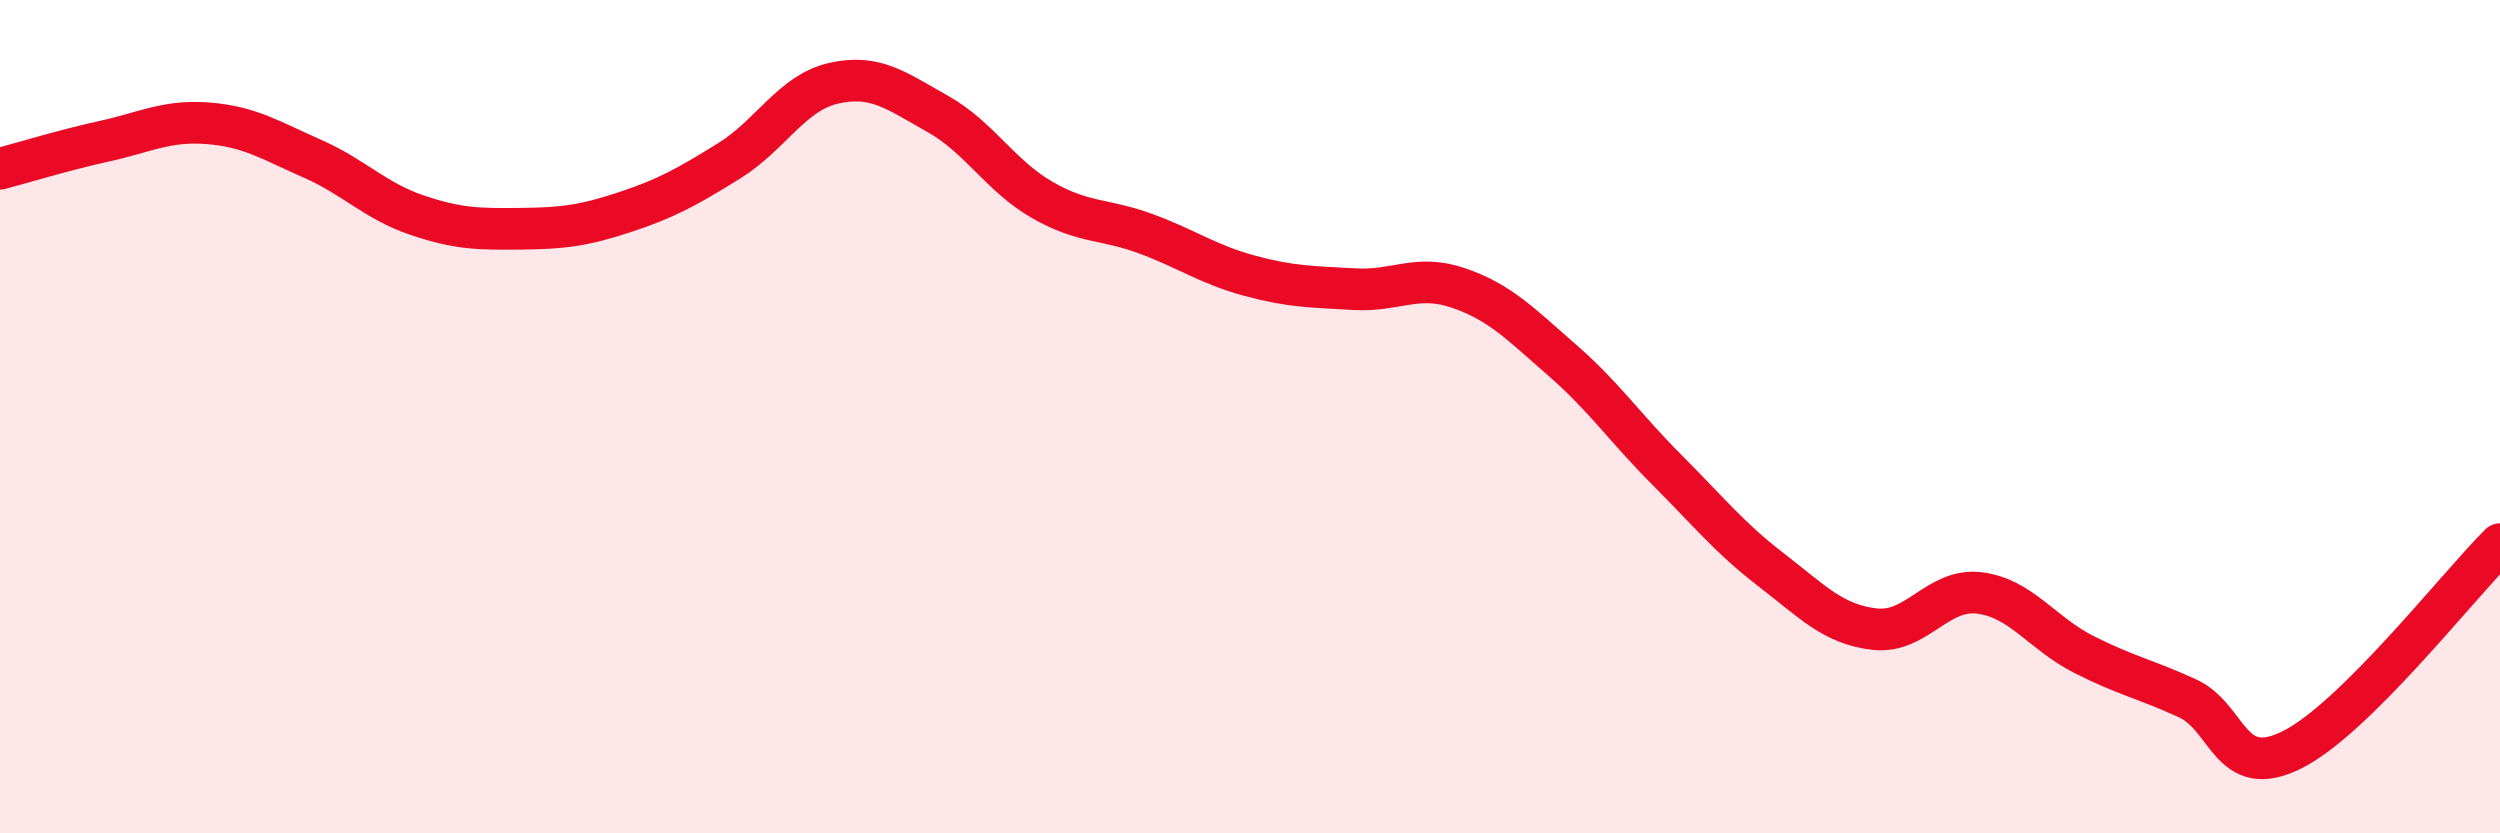
    <svg width="60" height="20" viewBox="0 0 60 20" xmlns="http://www.w3.org/2000/svg">
      <path
        d="M 0,4.05 C 0.5,3.92 1.5,3.61 2.5,3.39 C 3.5,3.17 4,2.88 5,2.96 C 6,3.04 6.5,3.37 7.5,3.81 C 8.5,4.25 9,4.82 10,5.16 C 11,5.5 11.5,5.5 12.5,5.49 C 13.5,5.48 14,5.42 15,5.09 C 16,4.76 16.5,4.48 17.5,3.86 C 18.5,3.24 19,2.23 20,2 C 21,1.77 21.5,2.17 22.5,2.73 C 23.5,3.29 24,4.21 25,4.79 C 26,5.37 26.5,5.24 27.5,5.61 C 28.5,5.98 29,6.35 30,6.62 C 31,6.89 31.5,6.88 32.5,6.94 C 33.5,7 34,6.57 35,6.91 C 36,7.25 36.5,7.78 37.5,8.65 C 38.5,9.52 39,10.27 40,11.27 C 41,12.27 41.5,12.9 42.5,13.67 C 43.5,14.44 44,14.99 45,15.1 C 46,15.21 46.5,14.11 47.5,14.23 C 48.5,14.35 49,15.19 50,15.7 C 51,16.21 51.5,16.3 52.5,16.76 C 53.5,17.22 53.5,18.74 55,18 C 56.5,17.26 59,14.05 60,13.06L60 20L0 20Z"
        fill="#EB0A25"
        opacity="0.1"
        stroke-linecap="round"
        stroke-linejoin="round"
      />
      <path
        d="M 0,4.05 C 0.5,3.92 1.5,3.61 2.5,3.39 C 3.5,3.17 4,2.88 5,2.96 C 6,3.04 6.5,3.37 7.5,3.81 C 8.5,4.25 9,4.82 10,5.16 C 11,5.5 11.5,5.5 12.5,5.49 C 13.5,5.48 14,5.42 15,5.09 C 16,4.76 16.5,4.48 17.5,3.86 C 18.5,3.24 19,2.23 20,2 C 21,1.77 21.5,2.17 22.5,2.73 C 23.5,3.29 24,4.21 25,4.79 C 26,5.37 26.5,5.24 27.5,5.61 C 28.5,5.98 29,6.35 30,6.62 C 31,6.89 31.5,6.88 32.5,6.94 C 33.5,7 34,6.57 35,6.91 C 36,7.25 36.5,7.78 37.5,8.65 C 38.5,9.52 39,10.27 40,11.27 C 41,12.27 41.5,12.9 42.5,13.67 C 43.5,14.44 44,14.99 45,15.1 C 46,15.21 46.5,14.11 47.5,14.23 C 48.5,14.35 49,15.19 50,15.7 C 51,16.21 51.5,16.3 52.5,16.76 C 53.5,17.22 53.5,18.74 55,18 C 56.5,17.26 59,14.05 60,13.06"
        stroke="#EB0A25"
        stroke-width="1"
        fill="none"
        stroke-linecap="round"
        stroke-linejoin="round"
      />
    </svg>
  